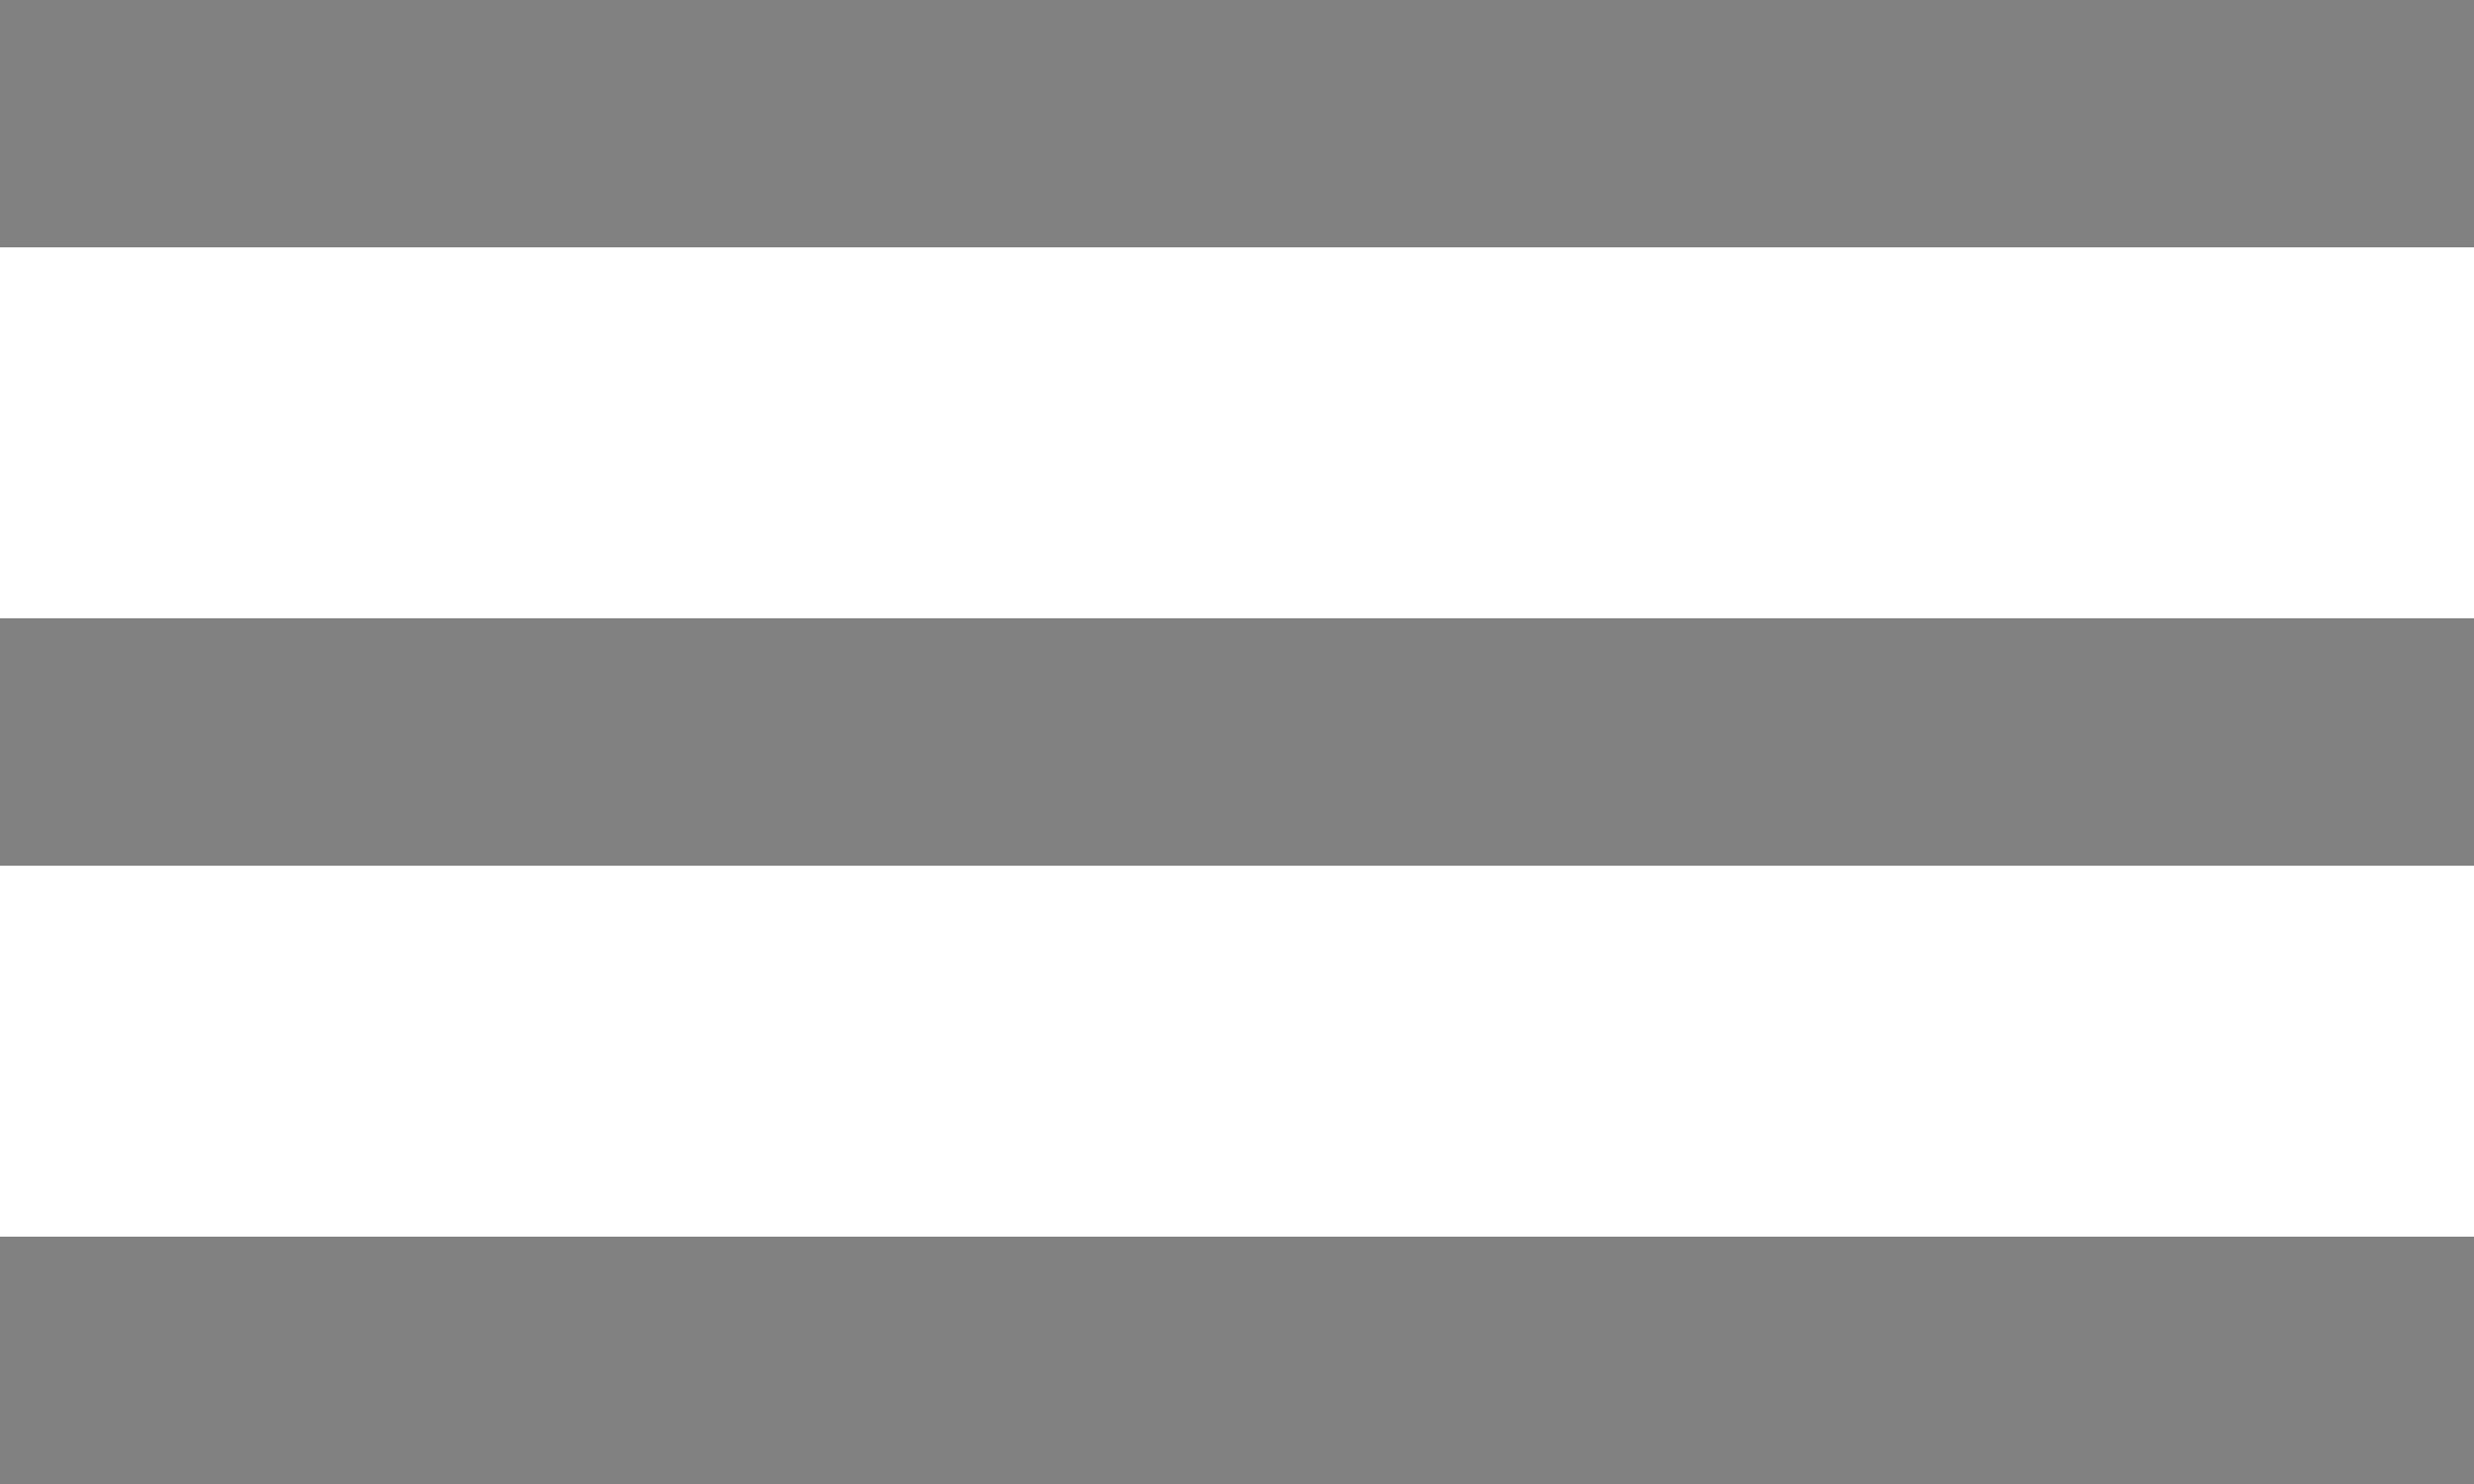 <?xml version="1.0" encoding="UTF-8"?> <svg xmlns="http://www.w3.org/2000/svg" width="20" height="12" viewBox="0 0 20 12" fill="none"> <path d="M0 0H20V2H0V0Z" fill="#818181"></path> <path d="M0 5H20V7H0V5Z" fill="#818181"></path> <path d="M0 10H20V12H0V10Z" fill="#818181"></path> </svg> 